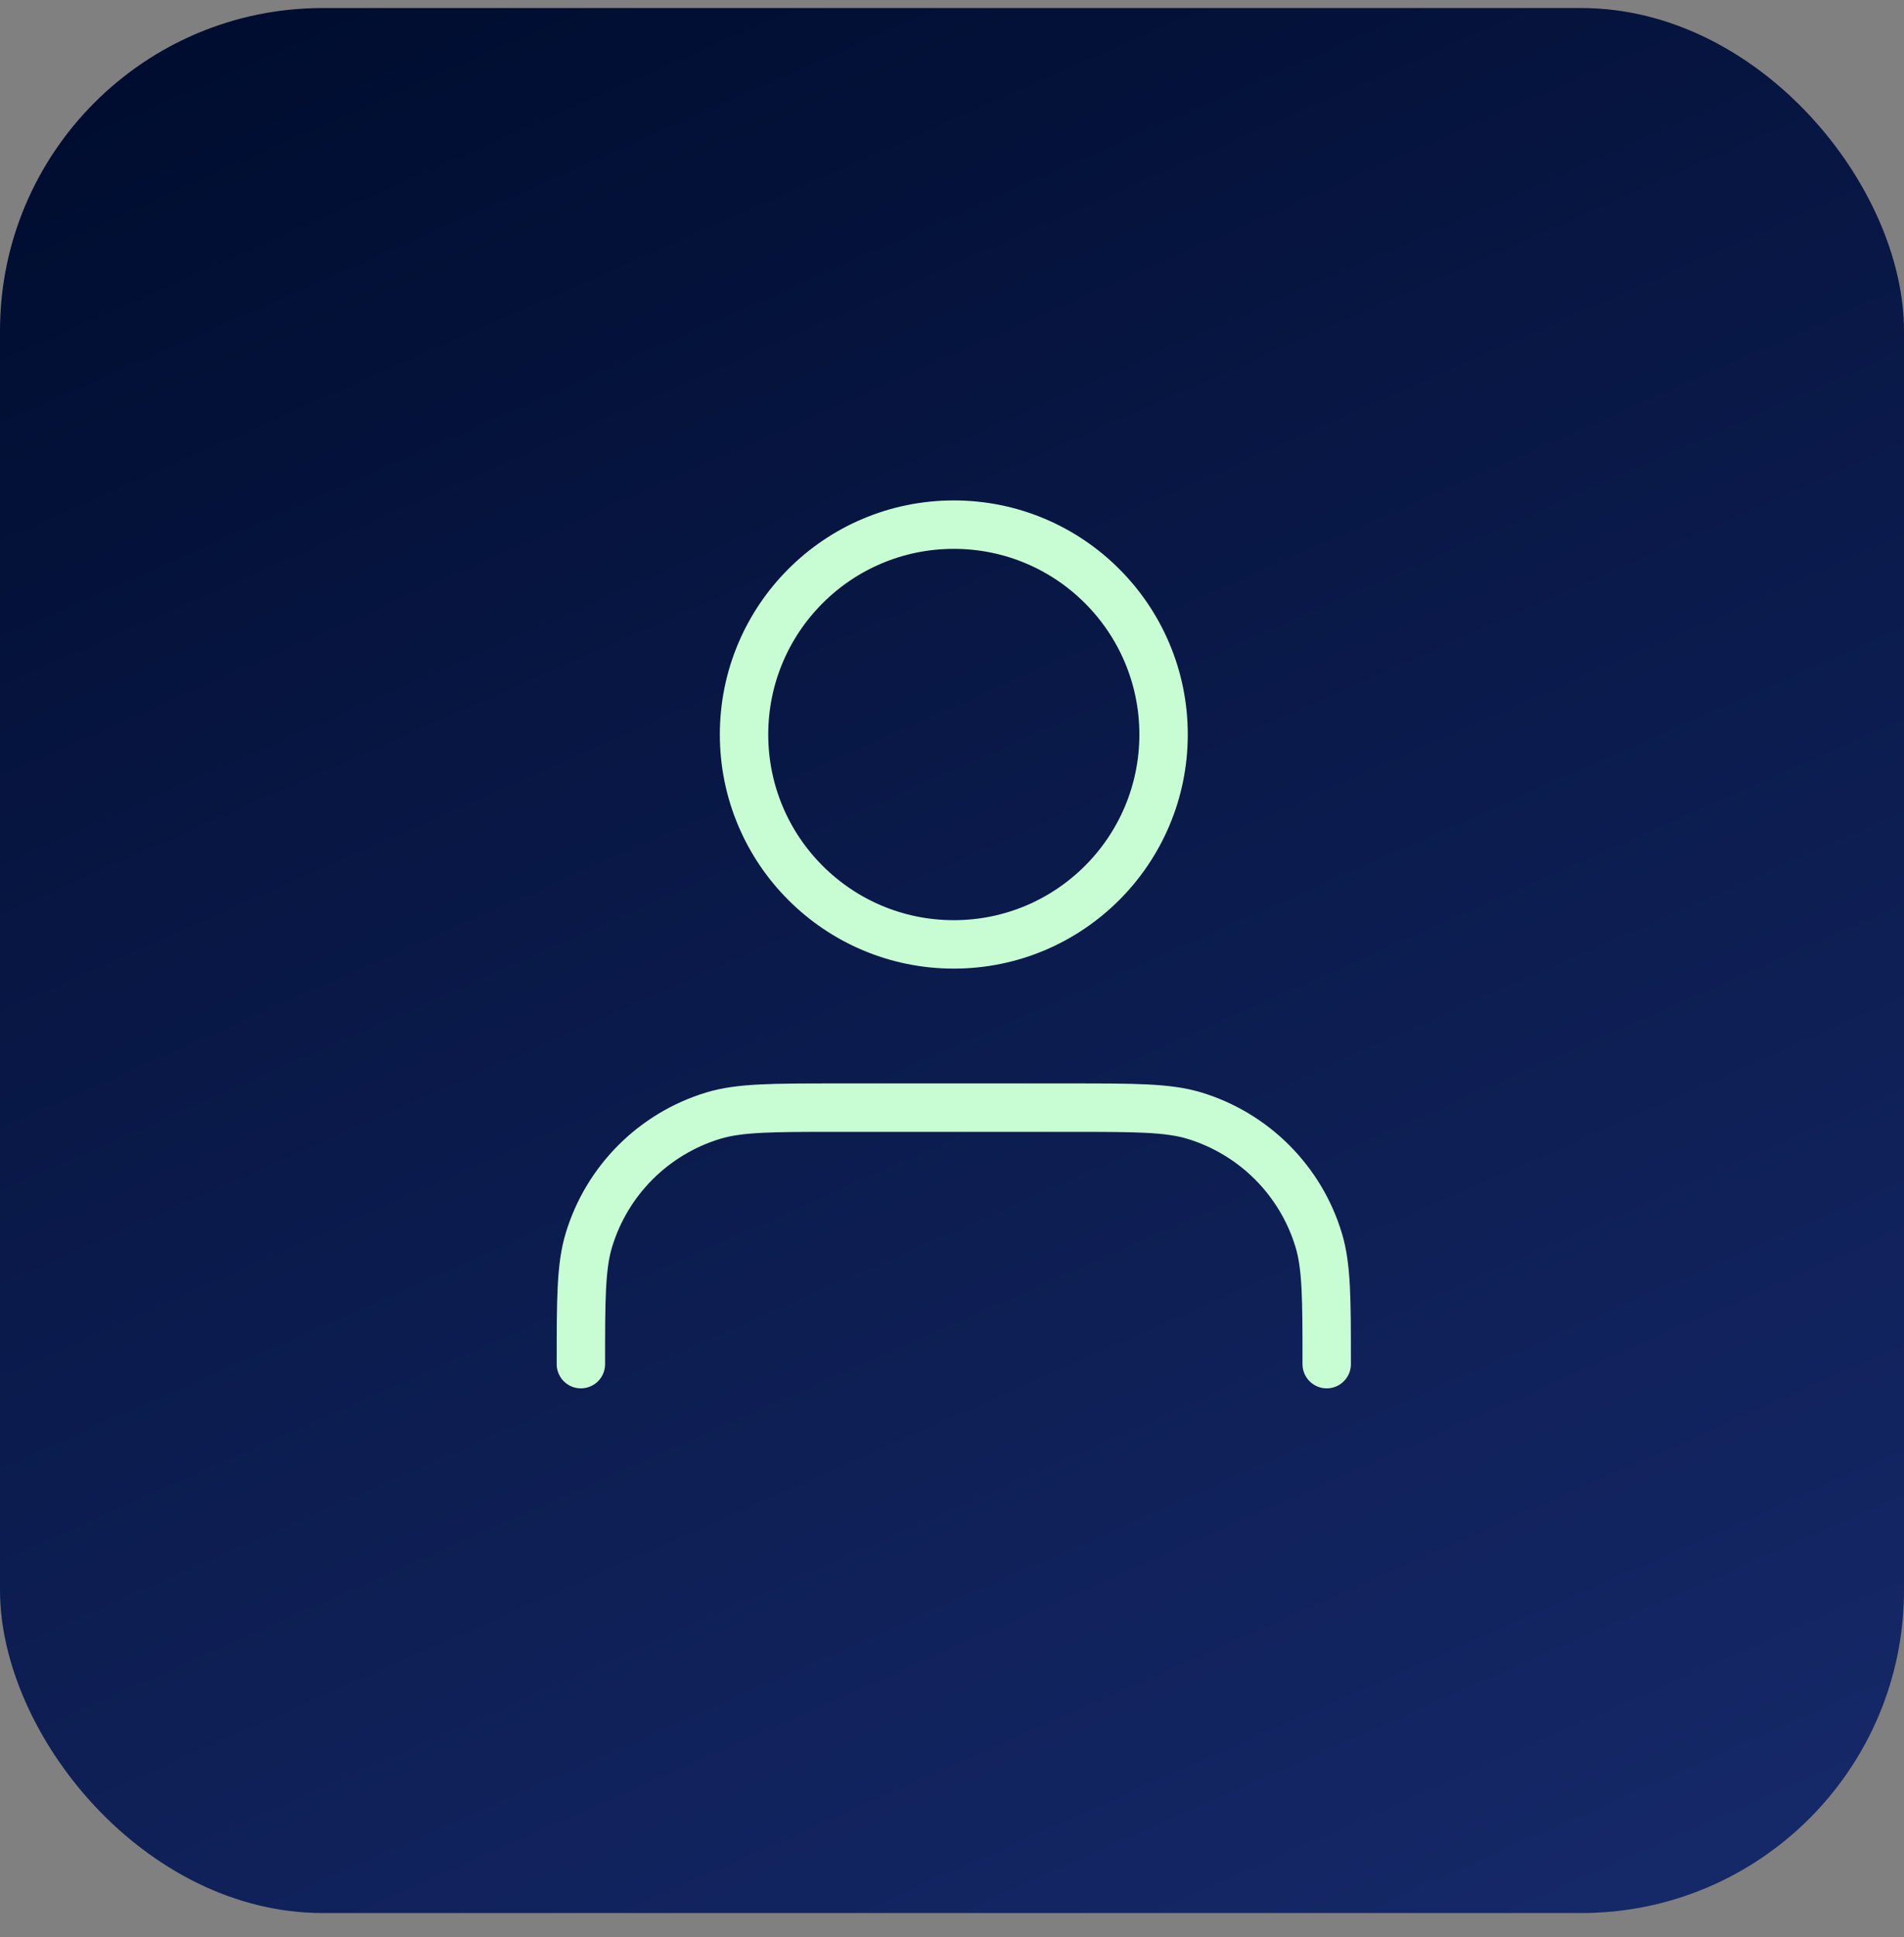 <?xml version="1.0" encoding="UTF-8"?>
<svg xmlns="http://www.w3.org/2000/svg" width="59" height="60" viewBox="0 0 59 60" fill="none">
  <rect x="0" y="0" width="59" height="60" fill="#808080" stroke="none"/>
  <rect y="0.249" width="59" height="59" rx="10" fill="url(#paint0_linear_12815_309)"></rect>
  <path d="M41.111 42.249C41.111 40.233 41.111 39.225 40.862 38.405C40.302 36.559 38.857 35.114 37.011 34.553C36.19 34.305 35.182 34.305 33.167 34.305H25.945C23.929 34.305 22.921 34.305 22.101 34.553C20.254 35.114 18.809 36.559 18.249 38.405C18 39.225 18 40.233 18 42.249M36.056 22.749C36.056 26.339 33.145 29.249 29.556 29.249C25.966 29.249 23.056 26.339 23.056 22.749C23.056 19.159 25.966 16.249 29.556 16.249C33.145 16.249 36.056 19.159 36.056 22.749Z" stroke="#C8FDD3" stroke-width="1.5" stroke-linecap="round" stroke-linejoin="round"></path>
  <defs>
    <linearGradient id="paint0_linear_12815_309" x1="2.691" y1="2.805" x2="32.313" y2="69.83" gradientUnits="userSpaceOnUse">
      <stop stop-color="#000D30"></stop>
      <stop offset="1" stop-color="#16296A"></stop>
    </linearGradient>
  </defs>
</svg>
